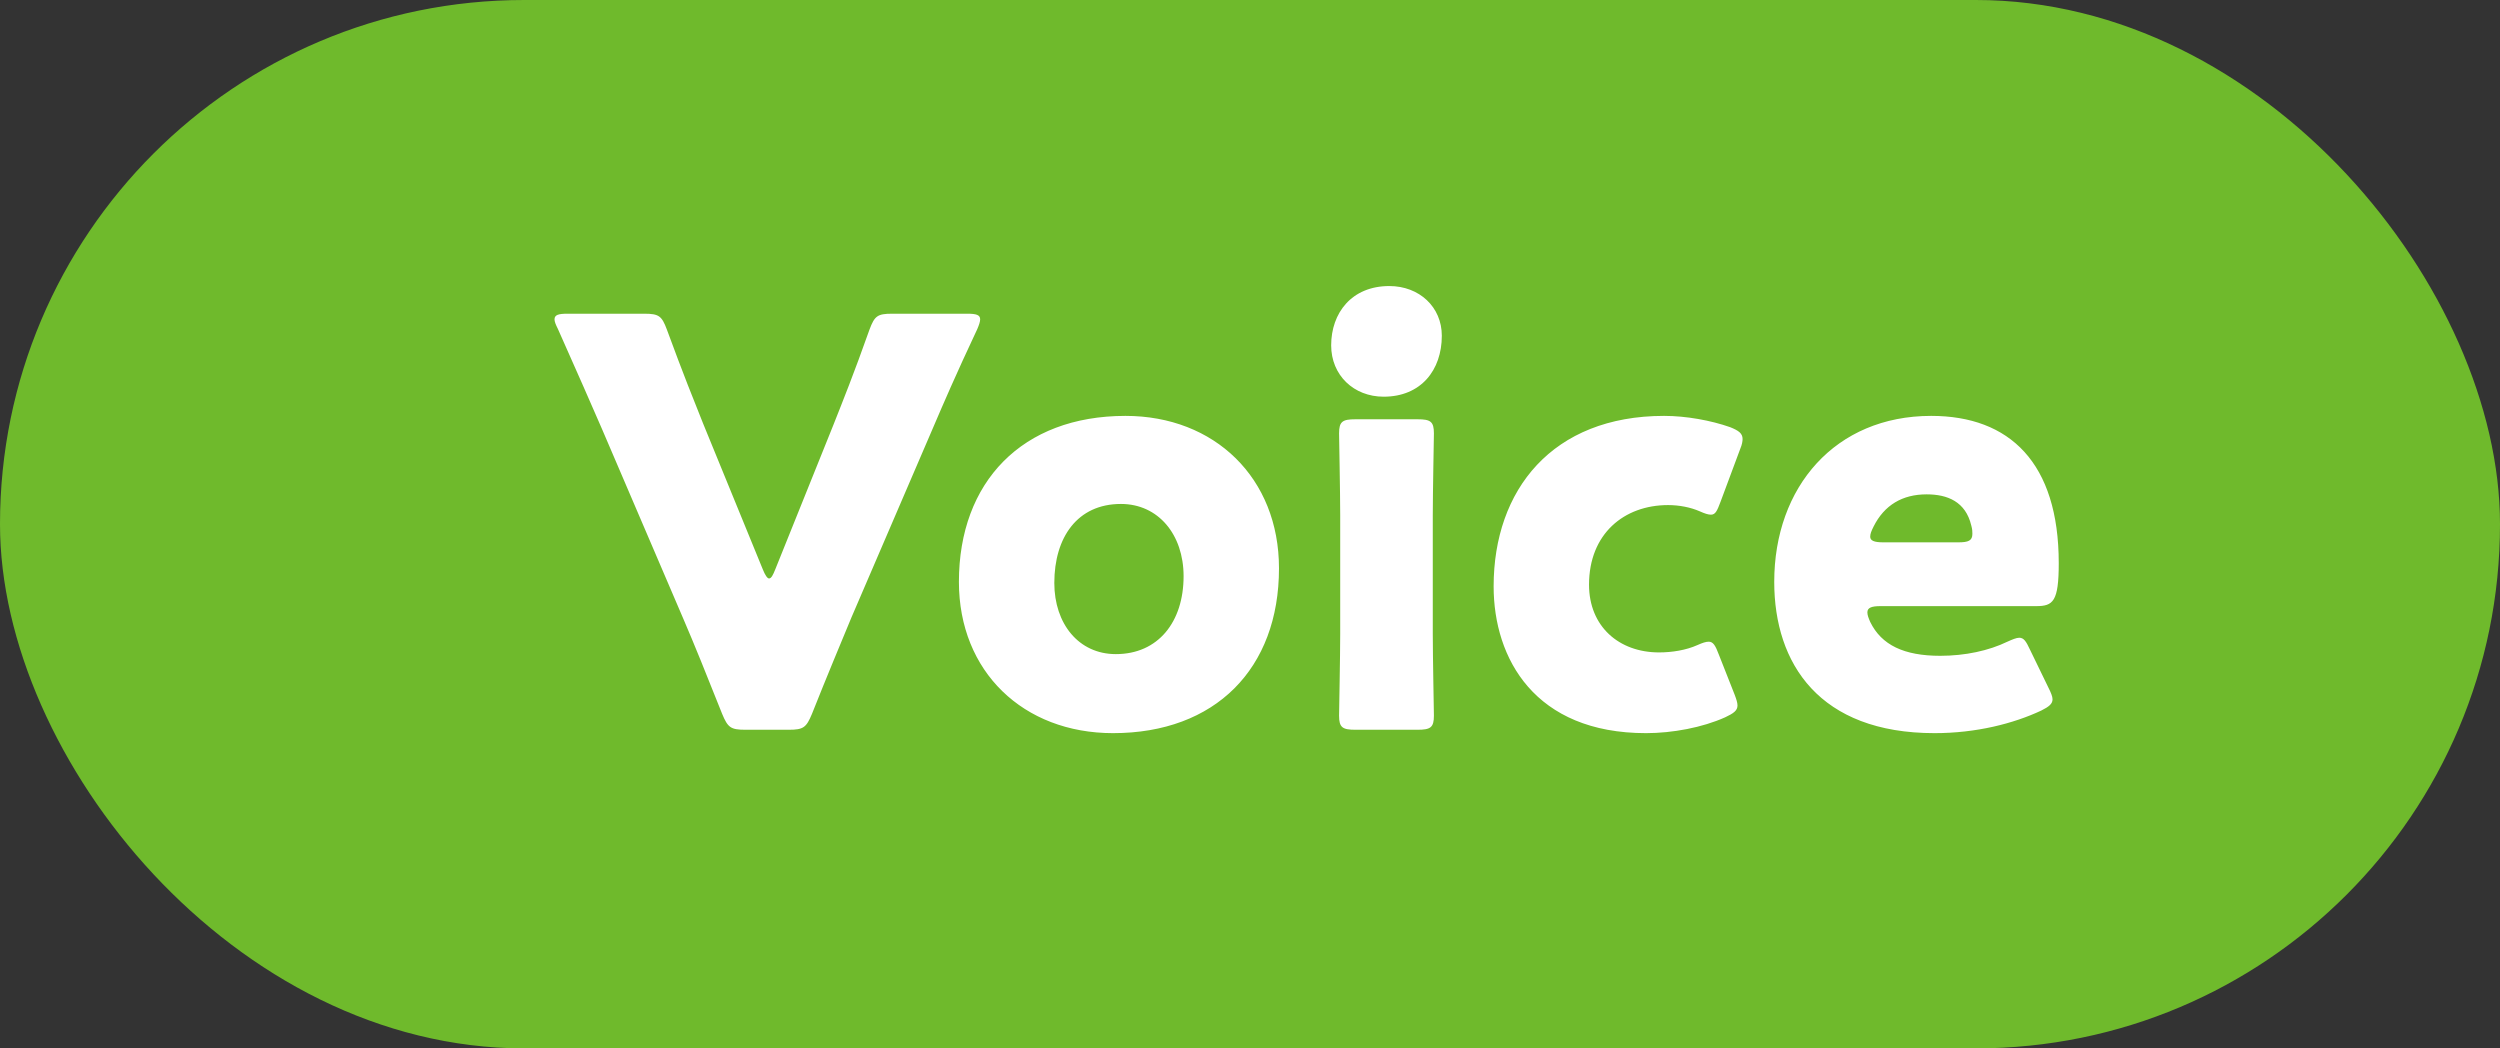 <svg width="62" height="26" viewBox="0 0 62 26" fill="none" xmlns="http://www.w3.org/2000/svg">
<rect x="0" y="0" width="62" height="26" fill="#333333" stroke="none"/>
<rect width="62" height="26" rx="13" fill="#6FBA2C"/>
<path d="M23.146 10.594C23.398 10.006 23.692 9.32 24.238 8.158C24.28 8.06 24.308 7.976 24.308 7.92C24.308 7.808 24.21 7.78 23.986 7.78H22.124C21.76 7.78 21.69 7.836 21.564 8.172C21.172 9.278 20.906 9.936 20.668 10.538L19.226 14.122C19.17 14.262 19.128 14.346 19.072 14.346C19.03 14.346 18.974 14.262 18.918 14.122L17.434 10.496C17.21 9.936 16.944 9.278 16.538 8.172C16.412 7.836 16.342 7.78 15.978 7.78H14.074C13.85 7.78 13.752 7.808 13.752 7.92C13.752 7.976 13.78 8.046 13.836 8.158C14.354 9.32 14.648 9.992 14.928 10.636L16.944 15.34C17.21 15.956 17.532 16.754 17.91 17.706C18.05 18.042 18.12 18.098 18.484 18.098H19.562C19.926 18.098 19.996 18.042 20.136 17.706C20.514 16.754 20.85 15.956 21.116 15.312L23.146 10.594ZM27.911 10.314C25.349 10.314 23.781 11.952 23.781 14.43C23.781 16.656 25.377 18.182 27.603 18.182C30.137 18.182 31.719 16.586 31.719 14.094C31.719 11.854 30.123 10.314 27.911 10.314ZM27.799 12.498C28.723 12.498 29.353 13.254 29.353 14.29C29.353 15.424 28.723 16.222 27.673 16.222C26.749 16.222 26.147 15.466 26.147 14.458C26.147 13.324 26.721 12.498 27.799 12.498ZM34.455 7.094C33.517 7.094 33.013 7.766 33.013 8.564C33.013 9.306 33.573 9.838 34.315 9.838C35.239 9.838 35.757 9.18 35.757 8.326C35.757 7.612 35.197 7.094 34.455 7.094ZM35.155 18.098C35.477 18.098 35.561 18.042 35.561 17.748C35.561 17.65 35.533 16.292 35.533 15.718V12.778C35.533 12.204 35.561 10.846 35.561 10.748C35.561 10.454 35.477 10.398 35.155 10.398H33.615C33.293 10.398 33.209 10.454 33.209 10.748C33.209 10.846 33.237 12.204 33.237 12.778V15.718C33.237 16.292 33.209 17.65 33.209 17.748C33.209 18.042 33.293 18.098 33.615 18.098H35.155ZM43.02 17.23L42.628 16.236C42.544 16.012 42.488 15.914 42.376 15.914C42.306 15.914 42.222 15.942 42.096 15.998C41.816 16.124 41.466 16.18 41.144 16.18C40.15 16.18 39.408 15.536 39.408 14.5C39.408 13.24 40.276 12.526 41.368 12.526C41.648 12.526 41.928 12.582 42.152 12.68C42.278 12.736 42.362 12.764 42.432 12.764C42.544 12.764 42.586 12.666 42.67 12.442L43.16 11.126C43.202 11.028 43.216 10.944 43.216 10.888C43.216 10.748 43.118 10.678 42.908 10.594C42.432 10.426 41.816 10.314 41.27 10.314C38.498 10.314 37.042 12.148 37.042 14.542C37.042 16.334 38.064 18.182 40.822 18.182C41.48 18.182 42.222 18.042 42.782 17.79C42.992 17.692 43.09 17.622 43.09 17.496C43.09 17.426 43.062 17.342 43.02 17.23ZM50.343 16.11C50.245 15.9 50.189 15.816 50.077 15.816C50.007 15.816 49.909 15.858 49.783 15.914C49.321 16.138 48.733 16.264 48.117 16.264C47.221 16.264 46.661 15.998 46.381 15.424C46.339 15.326 46.311 15.256 46.311 15.186C46.311 15.074 46.409 15.032 46.633 15.032H50.497C50.917 15.032 51.057 14.92 51.057 13.968C51.057 11.476 49.839 10.314 47.893 10.314C45.513 10.314 44.001 12.078 44.001 14.43C44.001 16.46 45.121 18.182 47.977 18.182C49.013 18.182 49.937 17.944 50.623 17.622C50.819 17.524 50.903 17.454 50.903 17.342C50.903 17.272 50.861 17.174 50.805 17.062L50.343 16.11ZM48.565 13.45H46.703C46.479 13.45 46.381 13.408 46.381 13.31C46.381 13.24 46.409 13.17 46.465 13.058C46.731 12.526 47.179 12.26 47.781 12.26C48.299 12.26 48.747 12.442 48.887 13.03C48.915 13.128 48.915 13.184 48.915 13.24C48.915 13.408 48.817 13.45 48.565 13.45Z" fill="white"/>
</svg>
